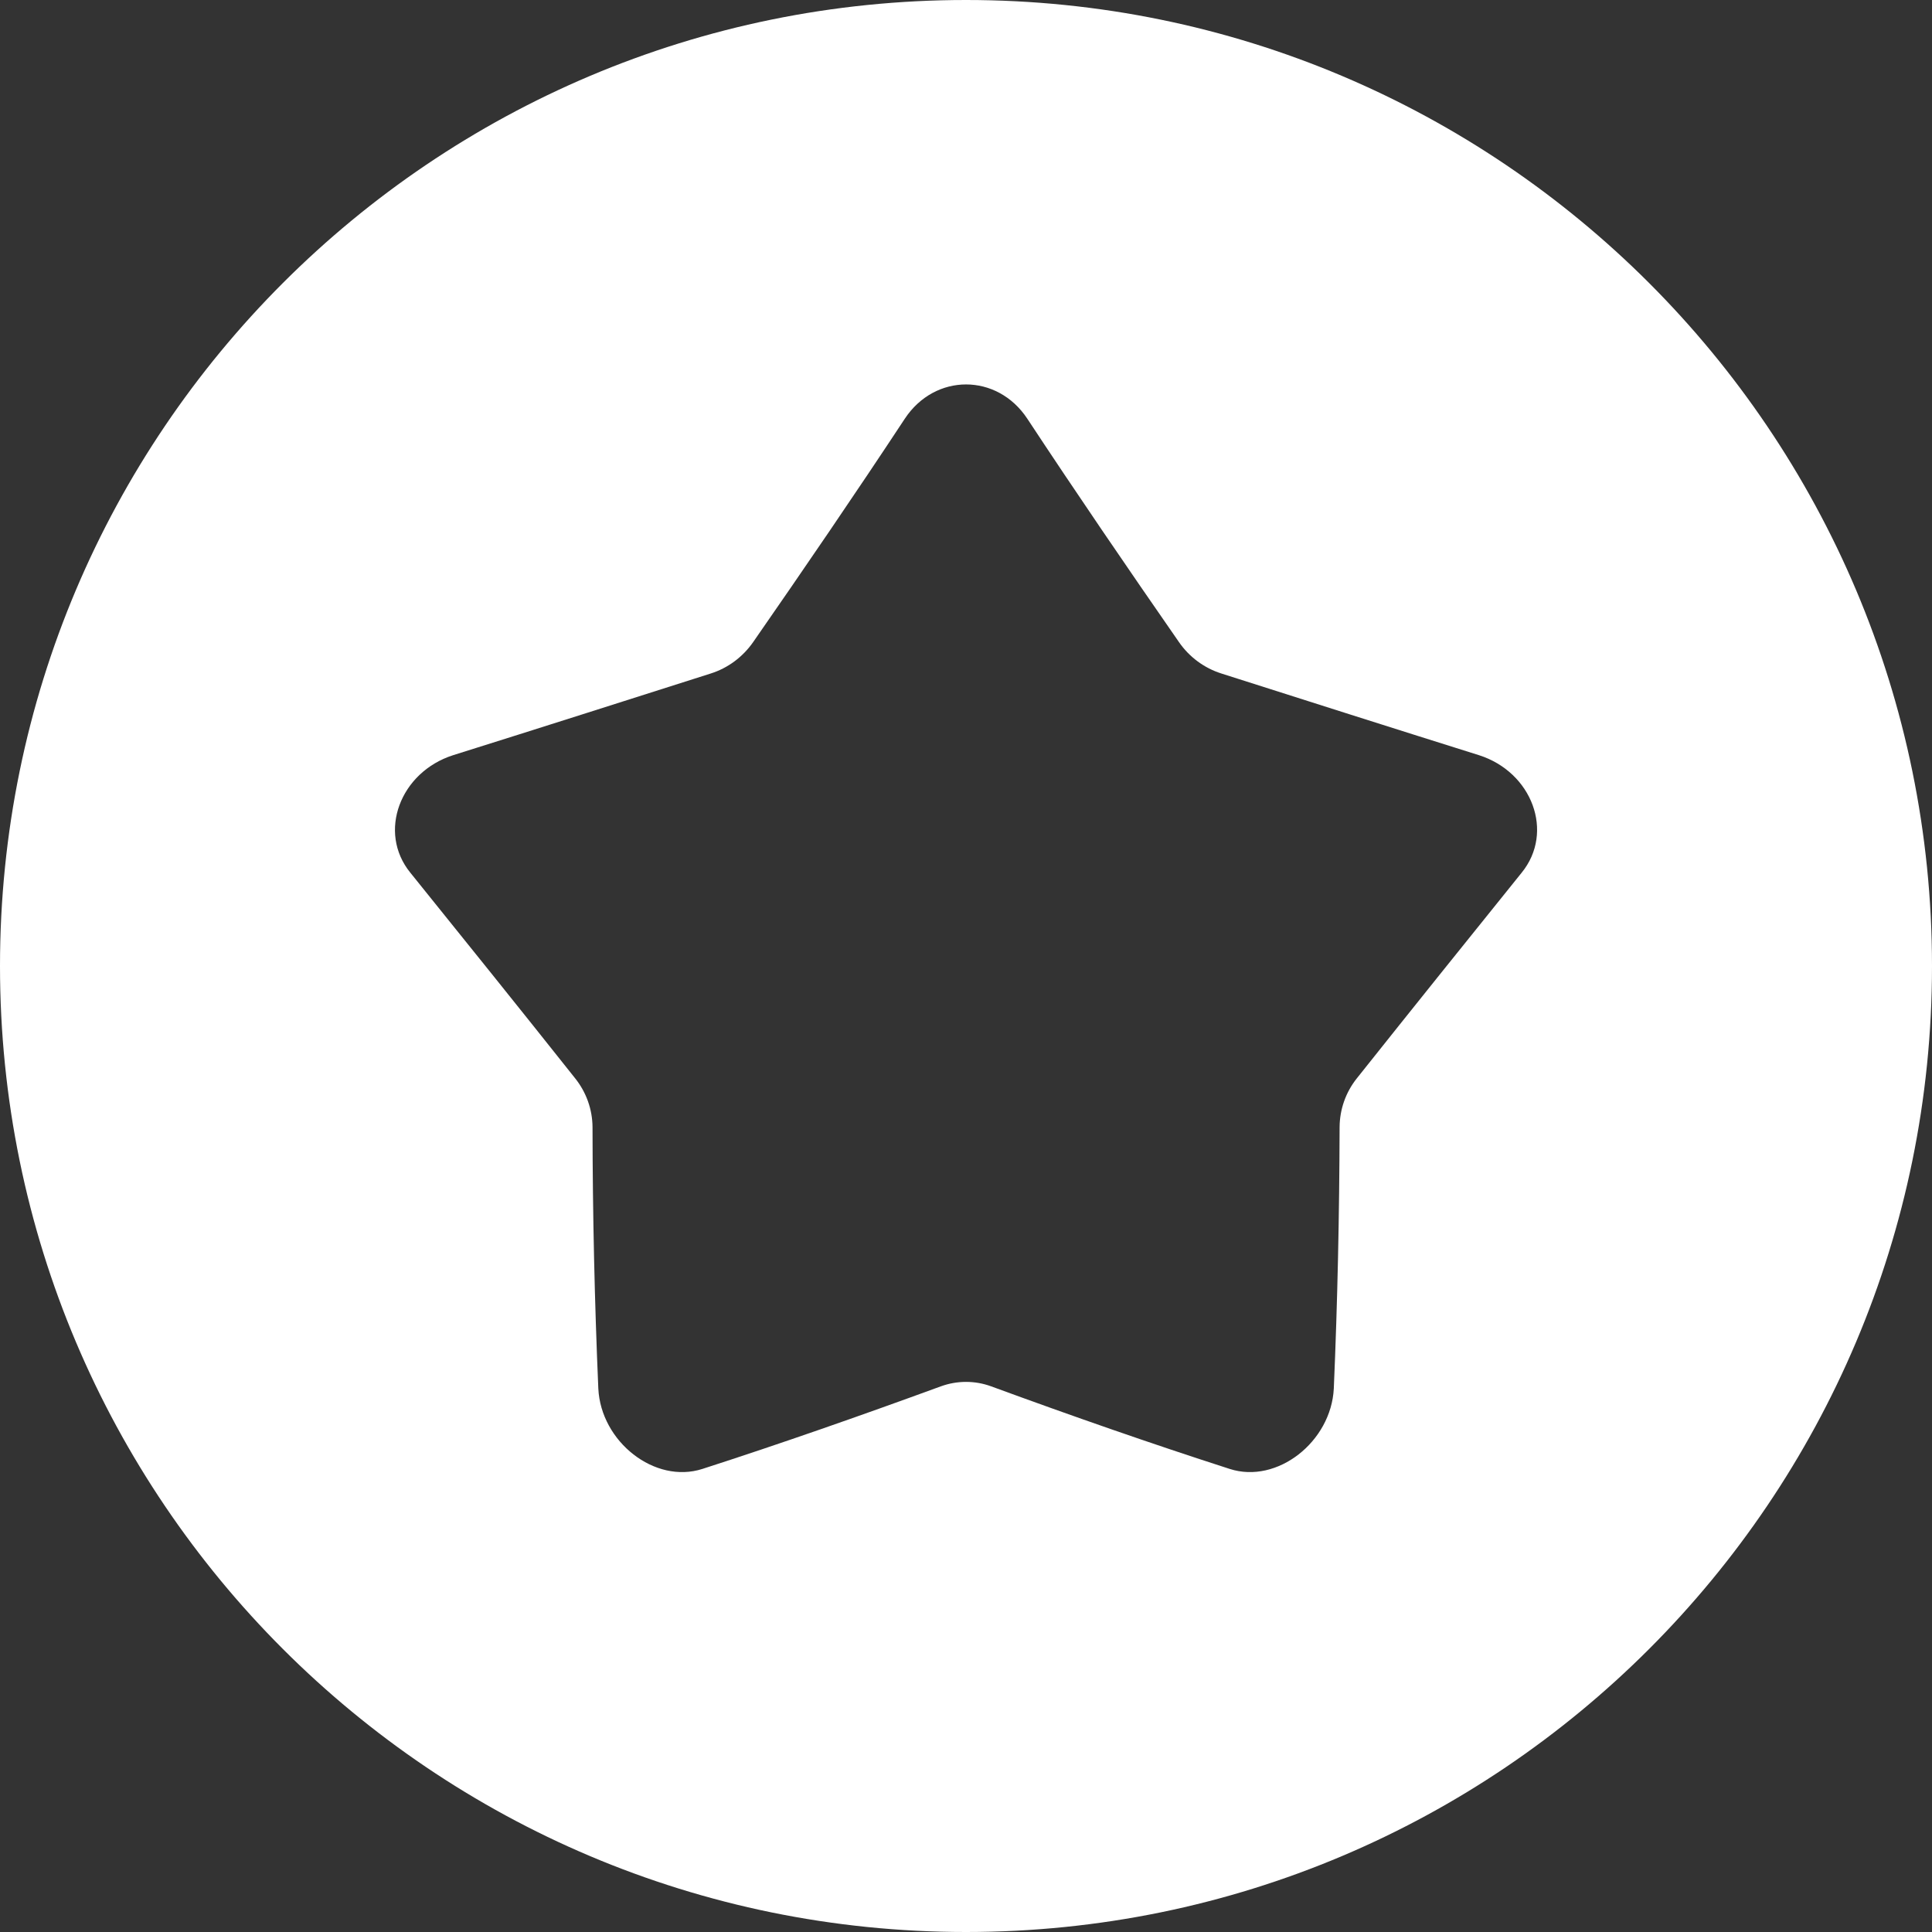 <svg width="16" height="16" viewBox="0 0 16 16" fill="none" xmlns="http://www.w3.org/2000/svg">
<rect x="0" y="0" width="16" height="16" fill="#333333" stroke="none"/>
<path d="M8 0C3.582 0 0 3.582 0 8C0 12.418 3.582 16 8 16C12.418 16 16 12.418 16 8C16 3.582 12.418 0 8 0ZM12.602 7.227C12.158 7.778 11.7 8.348 11.237 8.93C11.145 9.045 11.095 9.187 11.094 9.334C11.092 10.057 11.077 10.778 11.046 11.499C11.024 11.94 10.577 12.292 10.184 12.165C9.538 11.957 8.879 11.727 8.208 11.481C8.074 11.432 7.927 11.432 7.792 11.481C7.122 11.726 6.462 11.957 5.817 12.165C5.423 12.292 4.976 11.94 4.955 11.499C4.924 10.778 4.908 10.056 4.907 9.334C4.906 9.187 4.855 9.045 4.763 8.93C4.301 8.348 3.842 7.778 3.398 7.227C3.125 6.891 3.314 6.394 3.753 6.254C4.467 6.03 5.178 5.803 5.885 5.578C6.028 5.533 6.151 5.441 6.237 5.318C6.664 4.703 7.087 4.084 7.493 3.468C7.743 3.089 8.258 3.089 8.508 3.468C8.914 4.084 9.337 4.703 9.764 5.318C9.849 5.441 9.973 5.533 10.116 5.578C10.822 5.803 11.534 6.03 12.248 6.254C12.688 6.394 12.875 6.891 12.602 7.227Z" fill="white"/>
</svg>
